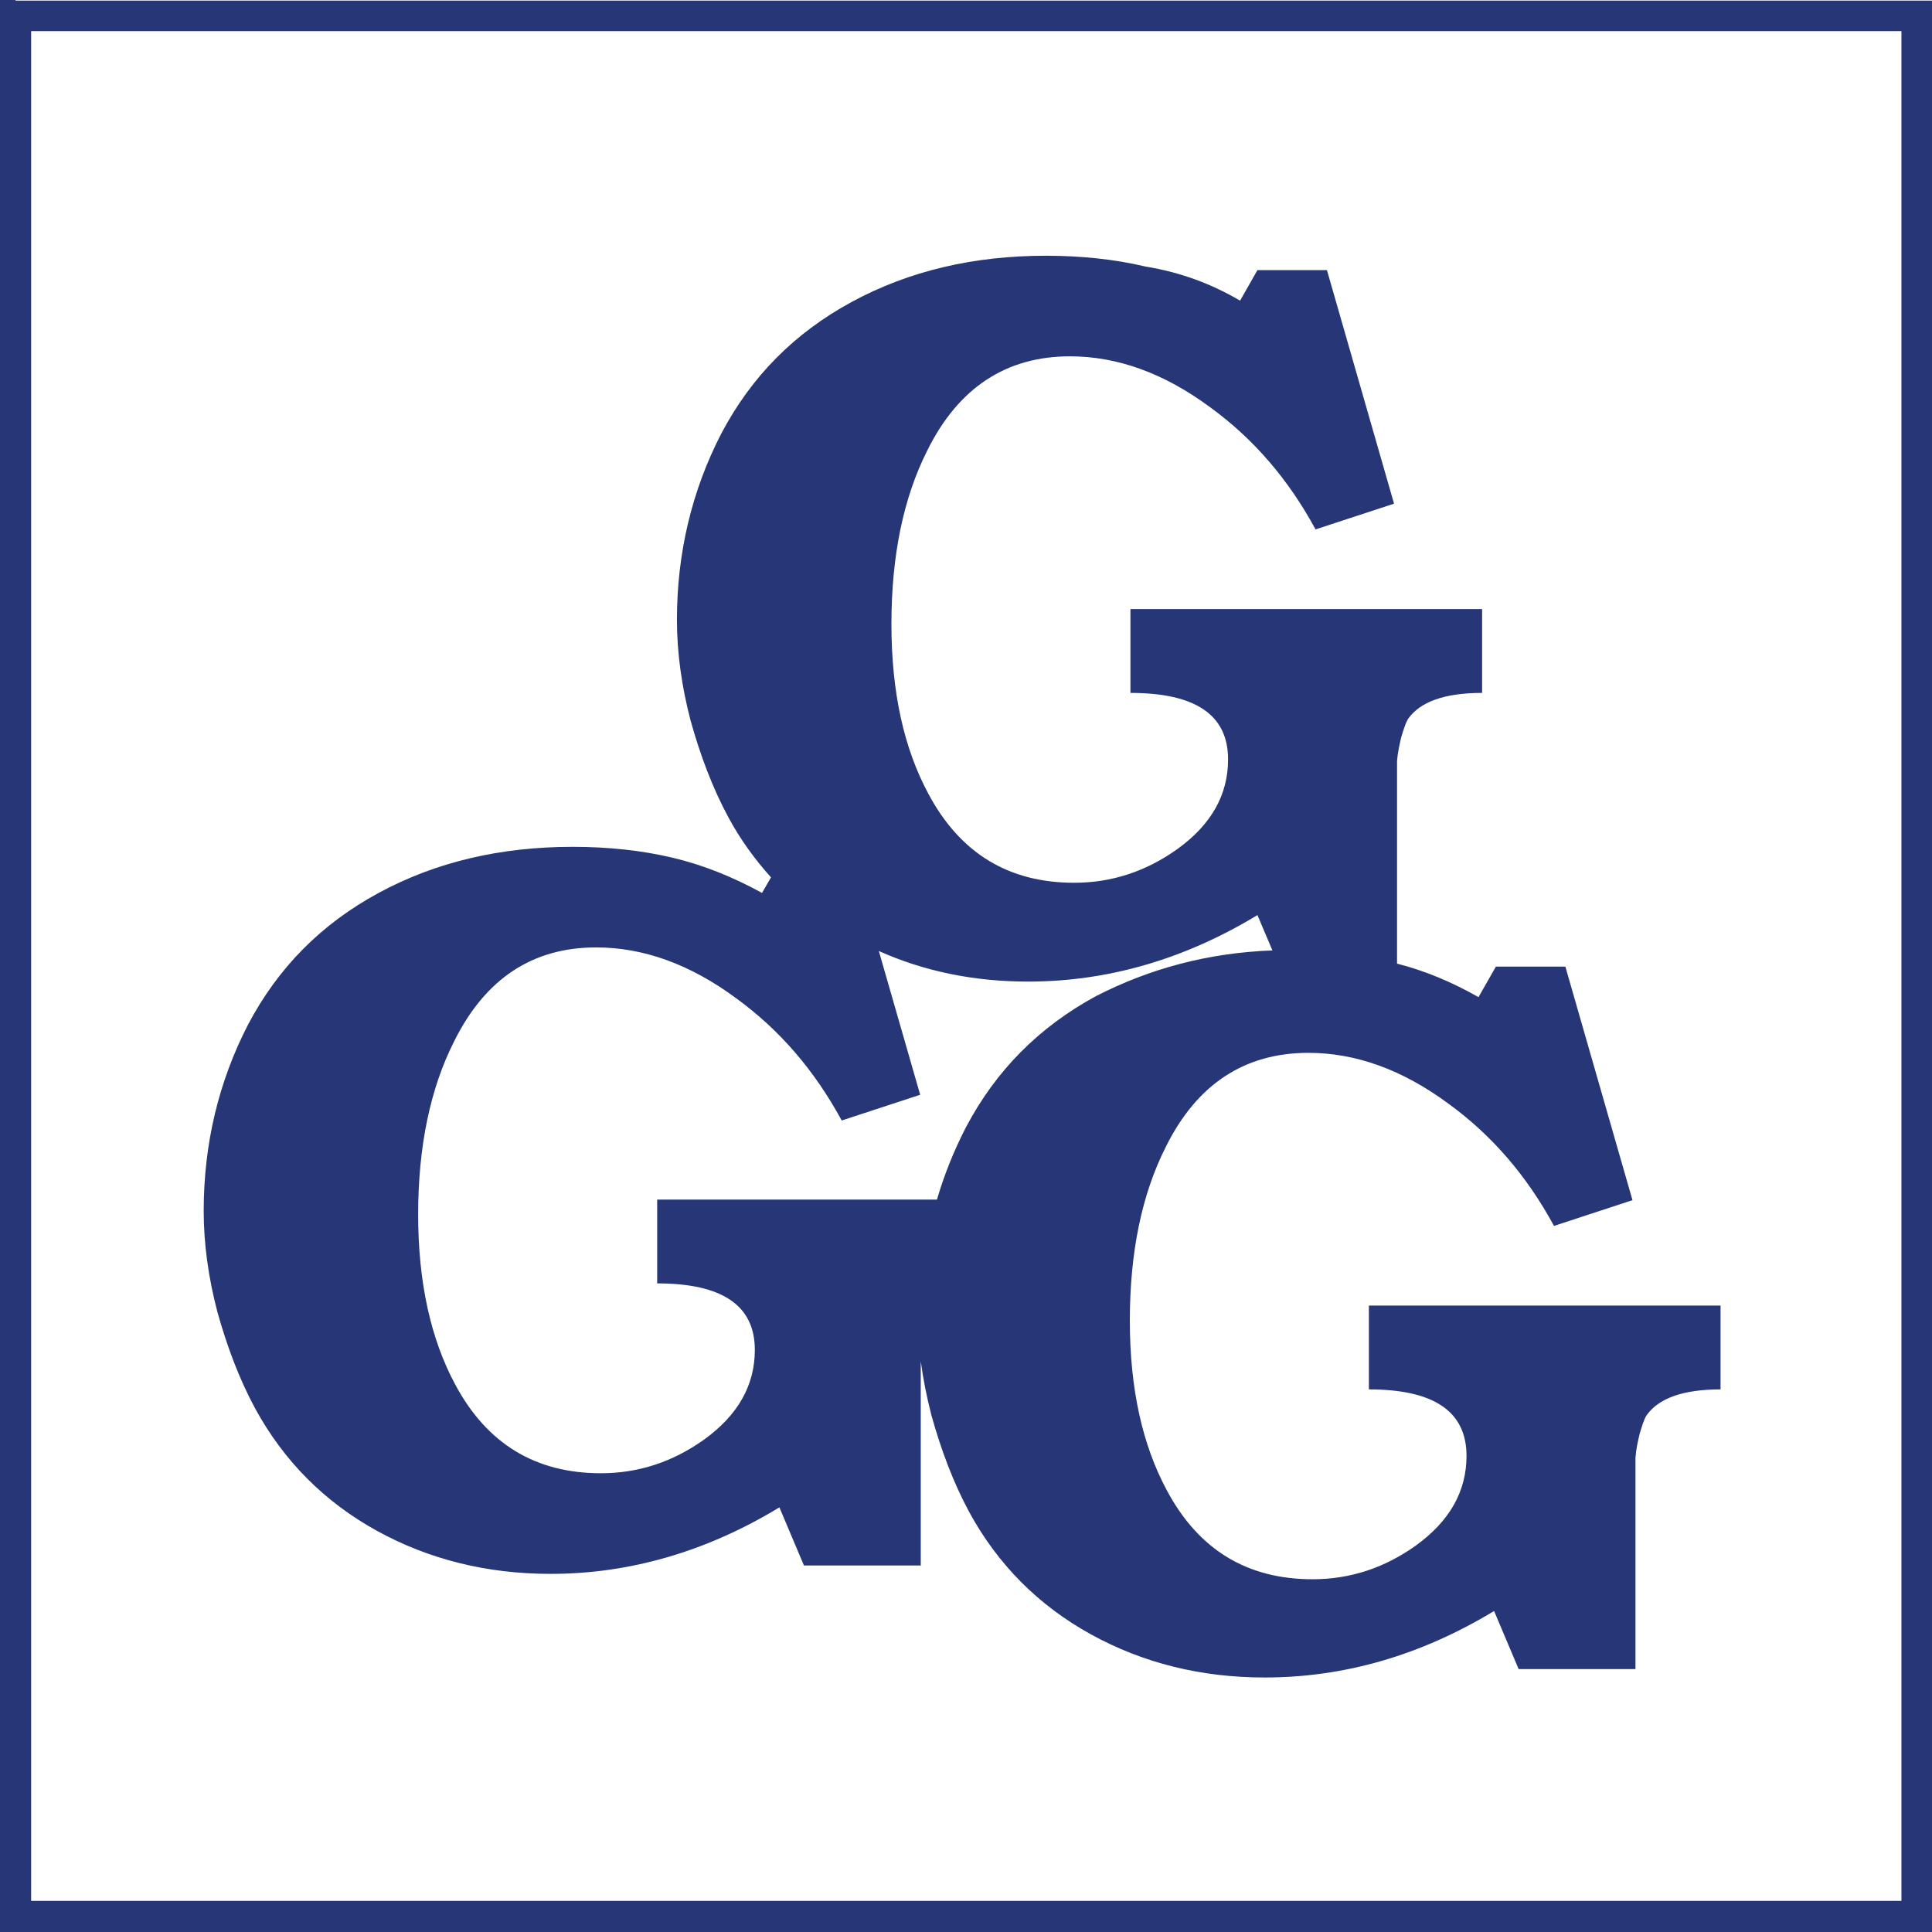 <svg xmlns="http://www.w3.org/2000/svg" width="60" height="60" viewBox="0 0 60 60" fill="none"><path fill-rule="evenodd" clip-rule="evenodd" d="M38.512 9.337L39.051 8.388H41.209L43.293 15.642L40.856 16.441C40.019 14.898 38.94 13.633 37.581 12.647C36.149 11.587 34.698 11.066 33.228 11.066C31.256 11.066 29.767 12.034 28.8 13.986C28.056 15.456 27.684 17.26 27.684 19.38C27.684 21.5 28.074 23.249 28.837 24.662C29.823 26.503 31.33 27.415 33.358 27.415C34.53 27.415 35.591 27.061 36.558 26.373C37.619 25.611 38.139 24.681 38.139 23.583C38.139 22.207 37.135 21.519 35.107 21.519V18.915H46.028V21.519C44.856 21.519 44.093 21.798 43.721 22.337C43.647 22.468 43.591 22.653 43.516 22.895C43.461 23.137 43.405 23.379 43.386 23.639V29.926C44.261 30.149 45.098 30.502 45.916 30.967L46.456 30.019H48.614L50.698 37.272L48.261 38.072C47.423 36.528 46.344 35.264 44.986 34.278C43.553 33.218 42.102 32.697 40.633 32.697C38.66 32.697 37.172 33.664 36.205 35.617C35.461 37.086 35.088 38.89 35.088 41.011C35.088 43.131 35.479 44.879 36.242 46.293C37.228 48.134 38.735 49.045 40.763 49.045C41.935 49.045 42.995 48.692 43.963 48.004C45.023 47.241 45.544 46.311 45.544 45.214C45.544 43.838 44.539 43.149 42.512 43.149V40.546H53.433V43.149C52.261 43.149 51.498 43.428 51.126 43.968C51.051 44.098 50.995 44.284 50.921 44.526C50.865 44.767 50.809 45.009 50.791 45.27V51.835H47.163L46.4 50.031C44.13 51.407 41.749 52.096 39.274 52.096C37.302 52.096 35.498 51.649 33.879 50.756C32.261 49.864 30.995 48.599 30.102 46.962C29.6 46.032 29.228 45.028 28.93 43.968C28.781 43.391 28.67 42.833 28.595 42.275V48.617H24.967L24.205 46.813C21.935 48.19 19.553 48.878 17.098 48.878C15.126 48.878 13.321 48.431 11.702 47.539C10.084 46.646 8.819 45.381 7.926 43.745C7.423 42.815 7.051 41.81 6.753 40.75C6.474 39.69 6.326 38.63 6.326 37.607C6.326 35.524 6.791 33.59 7.702 31.823C8.633 30.056 9.972 28.698 11.758 27.731C13.544 26.764 15.553 26.299 17.786 26.299C18.884 26.299 19.926 26.41 20.874 26.634C21.823 26.857 22.753 27.229 23.665 27.731L23.944 27.247C23.442 26.689 22.995 26.076 22.623 25.387C22.121 24.457 21.749 23.453 21.451 22.393C21.172 21.333 21.023 20.273 21.023 19.25C21.023 17.167 21.488 15.232 22.4 13.466C23.33 11.699 24.67 10.341 26.456 9.374C28.242 8.407 30.251 7.942 32.484 7.942C33.581 7.942 34.623 8.053 35.572 8.277C36.688 8.462 37.619 8.816 38.512 9.337ZM39.516 29.516L39.051 28.419C36.781 29.795 34.4 30.484 31.926 30.484C30.251 30.484 28.707 30.167 27.293 29.535L28.577 33.999L26.14 34.798C25.302 33.255 24.223 31.99 22.865 31.004C21.433 29.944 19.981 29.423 18.512 29.423C16.54 29.423 15.07 30.391 14.102 32.343C13.358 33.813 12.986 35.617 12.986 37.718C12.986 39.82 13.377 41.587 14.139 43.001C15.126 44.842 16.633 45.753 18.66 45.753C19.833 45.753 20.893 45.4 21.86 44.712C22.921 43.949 23.442 43.019 23.442 41.922C23.442 40.546 22.437 39.857 20.409 39.857V37.254H29.098C29.321 36.491 29.619 35.747 29.991 35.022C30.921 33.255 32.261 31.897 34.047 30.93C35.721 30.074 37.526 29.591 39.516 29.516ZM0.484 0.019H60V60H0V0H0.484V0.019ZM59.033 0.967H0.967V59.033H59.051V0.967H59.033Z" fill="#263676"></path></svg>